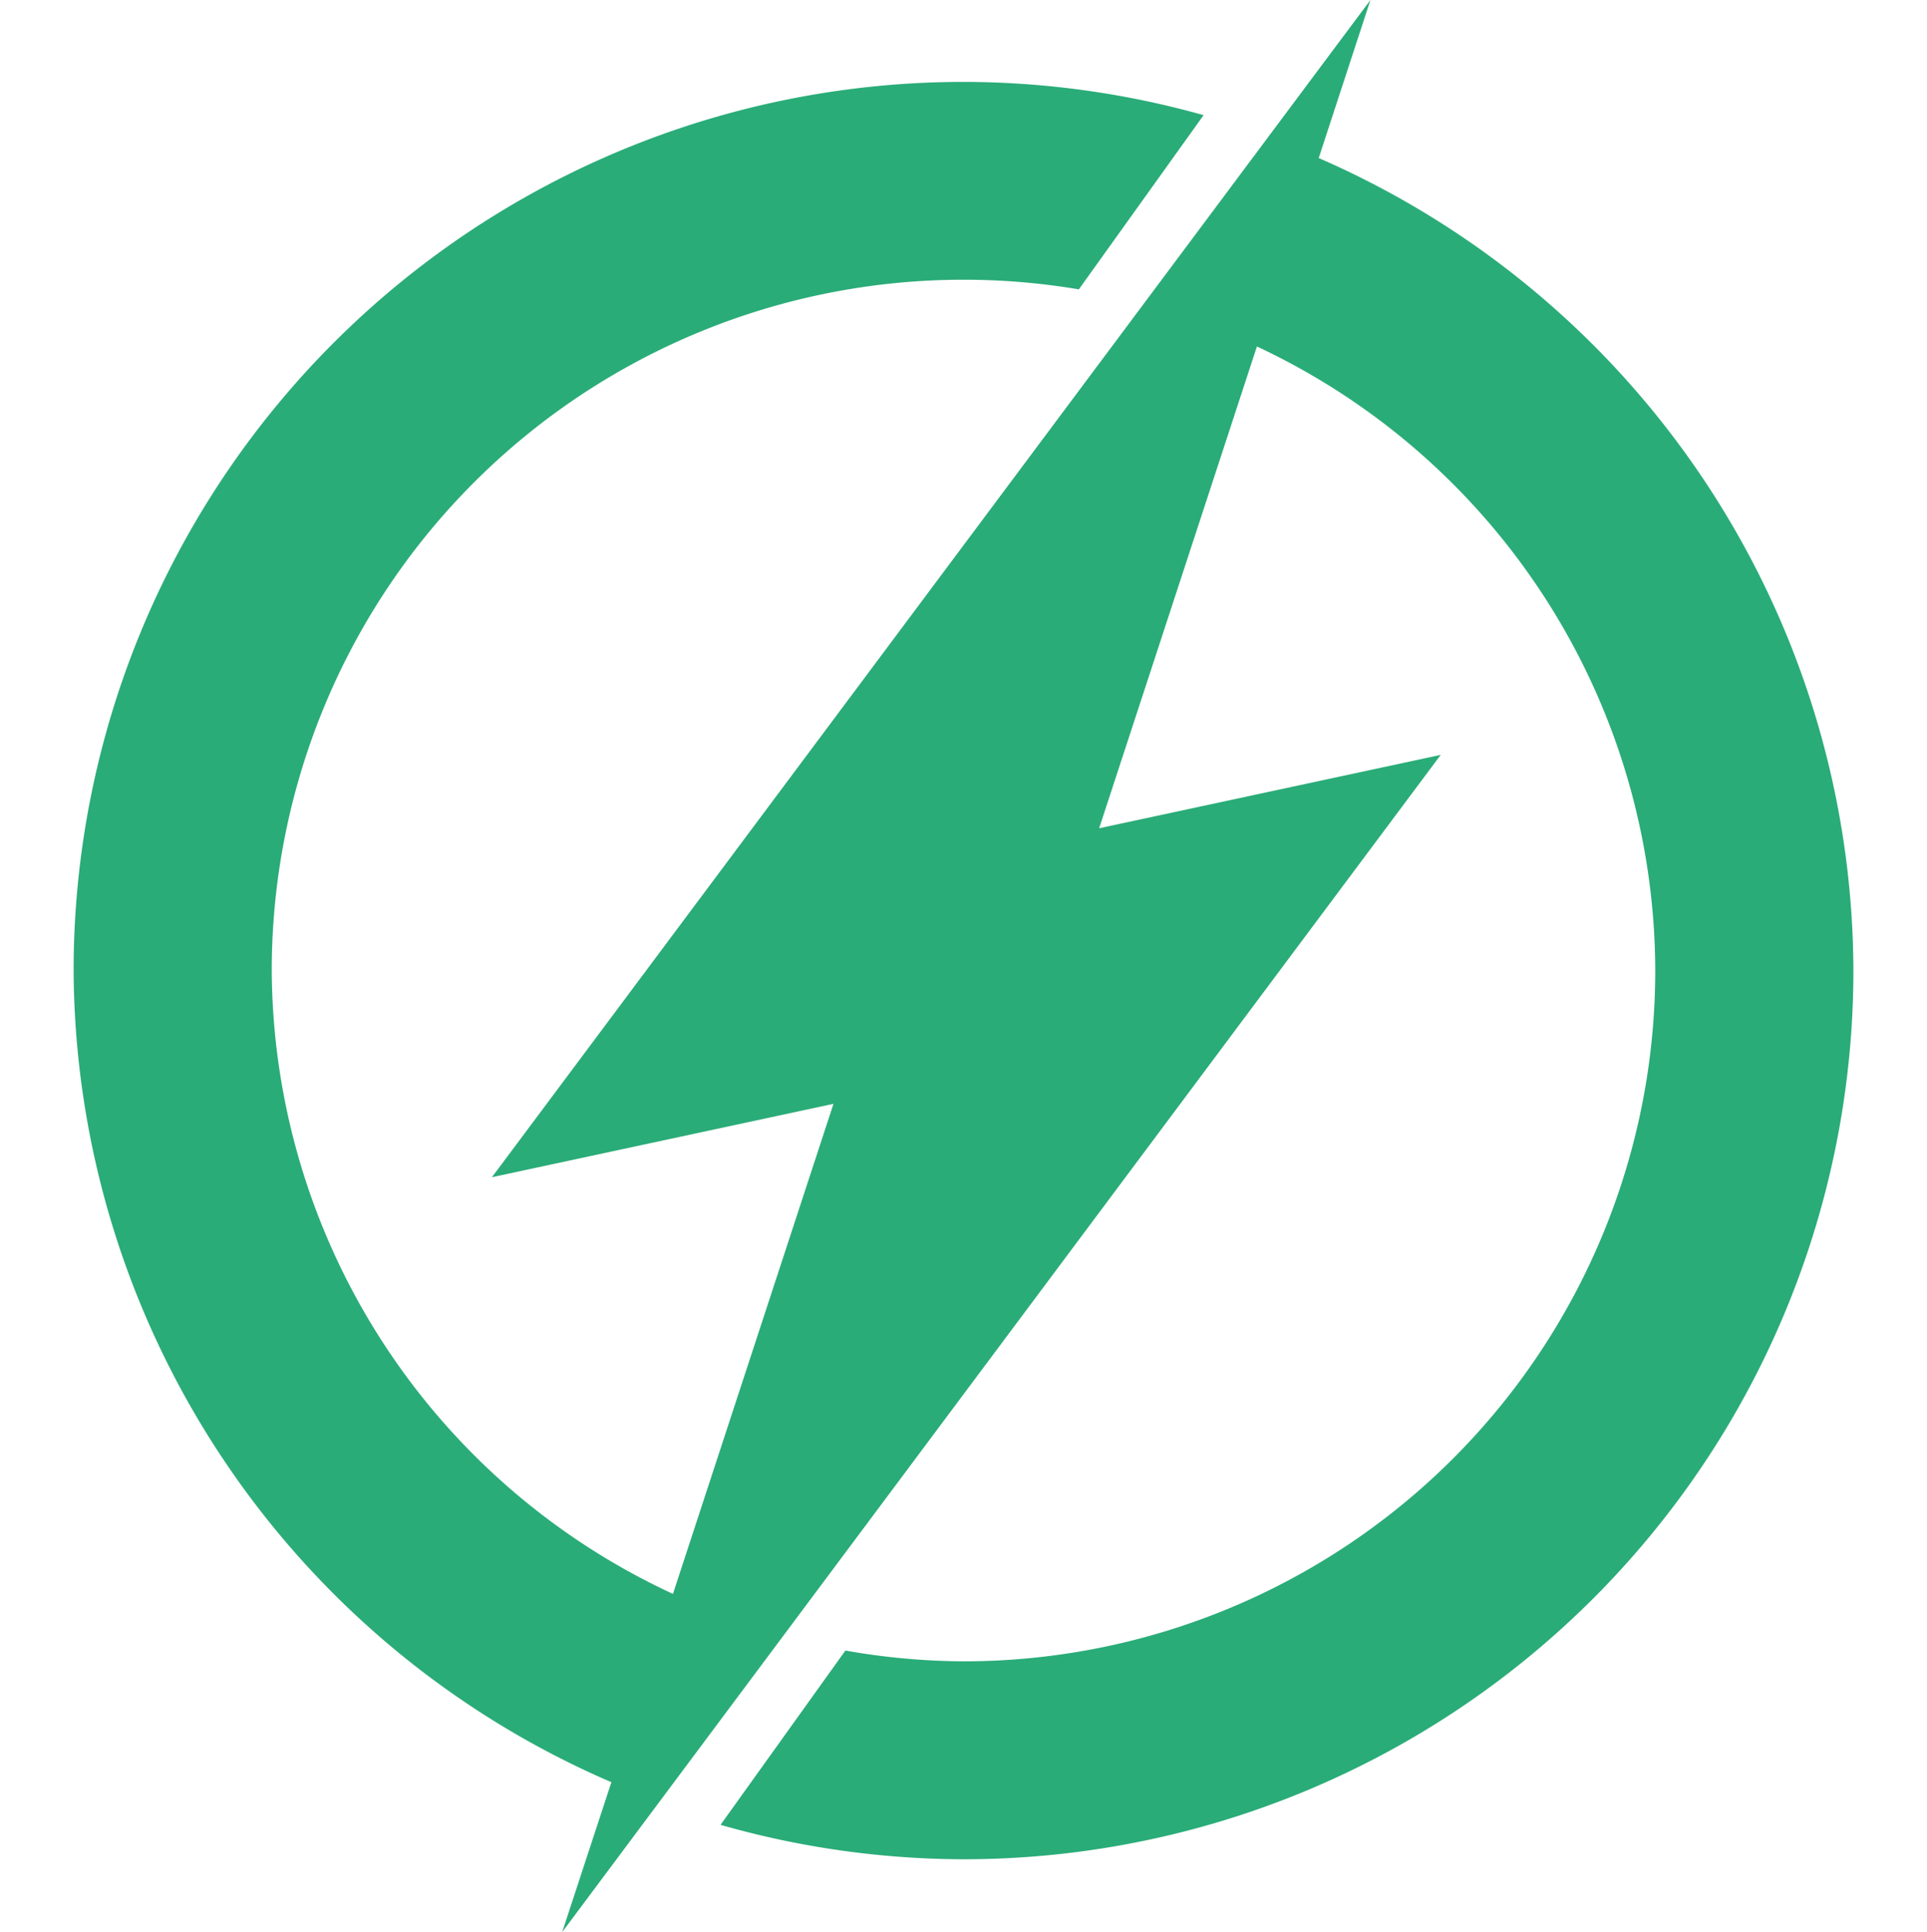 <?xml version="1.0" encoding="UTF-8" standalone="no"?>
<svg xmlns="http://www.w3.org/2000/svg" xmlns:svg="http://www.w3.org/2000/svg" xml:space="preserve" width="63.52" height="63.676" viewBox="0 0 16.806 16.847" version="1.1" id="svg8">
  <defs id="defs8"></defs>
  <path id="path16" style="opacity:1;fill:#2aac78;fill-opacity:1;stroke:none;stroke-width:0.005;stroke-dasharray:none;stroke-opacity:1" d="M 11.952,-1.3692819e-4 4.29,10.265 7.269,9.625 5.869,13.898 A 6.033,6.024 0 0 1 2.37,8.463 6.033,6.024 0 0 1 8.403,2.439 6.033,6.024 0 0 1 9.409,2.523 L 10.497,1.004 A 7.761,7.749 0 0 0 8.403,0.714 7.761,7.749 0 0 0 0.642,8.463 7.761,7.749 0 0 0 5.332,15.54 L 4.903,16.847 12.565,6.582 9.586,7.222 10.962,3.021 A 6.033,6.024 0 0 1 14.436,8.463 6.033,6.024 0 0 1 8.403,14.486 6.033,6.024 0 0 1 7.373,14.392 L 6.284,15.912 A 7.761,7.749 0 0 0 8.403,16.212 7.761,7.749 0 0 0 16.164,8.463 7.761,7.749 0 0 0 11.501,1.378 Z"></path>
</svg>
